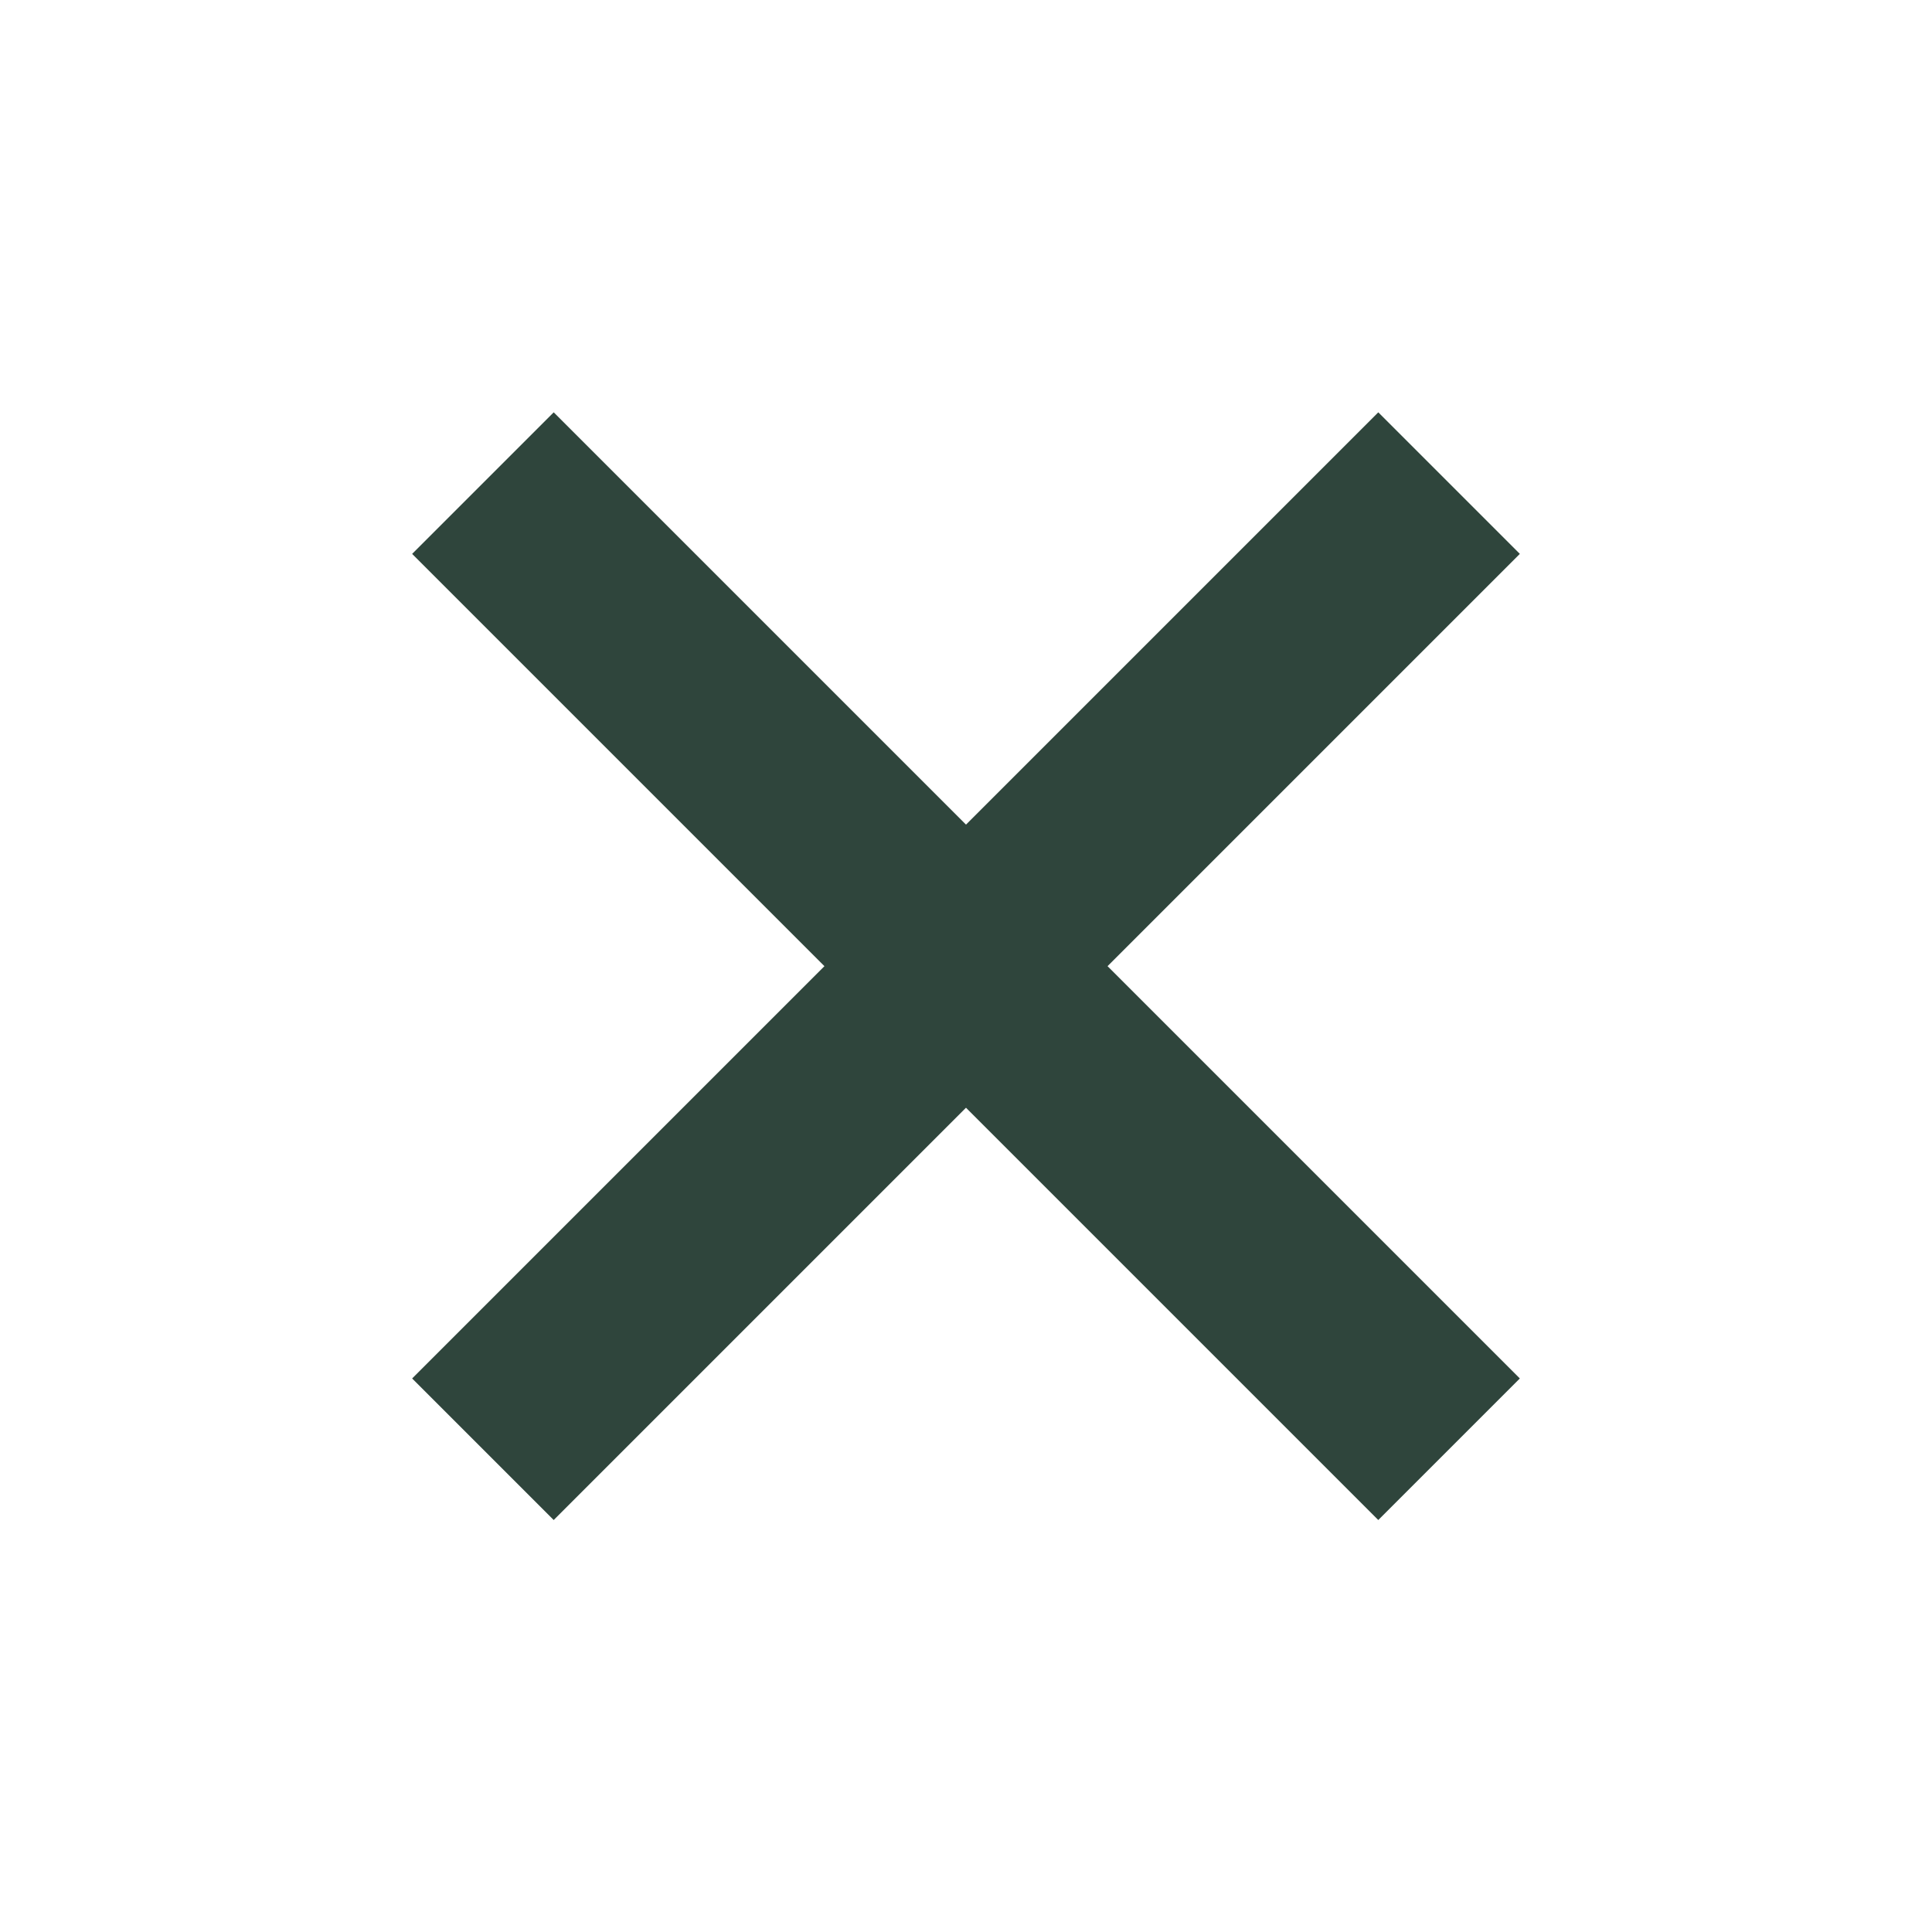 <svg xmlns="http://www.w3.org/2000/svg" width="15.441" height="15.443" viewBox="0 0 15.441 15.443"><path d="M11.76-7.6H7.1v-4.66H5.5V-7.6H.84V-6H5.5v4.66H7.1V-6h4.66Z" transform="translate(8.074 16.985) rotate(-45)" fill="#2f453c"/></svg>